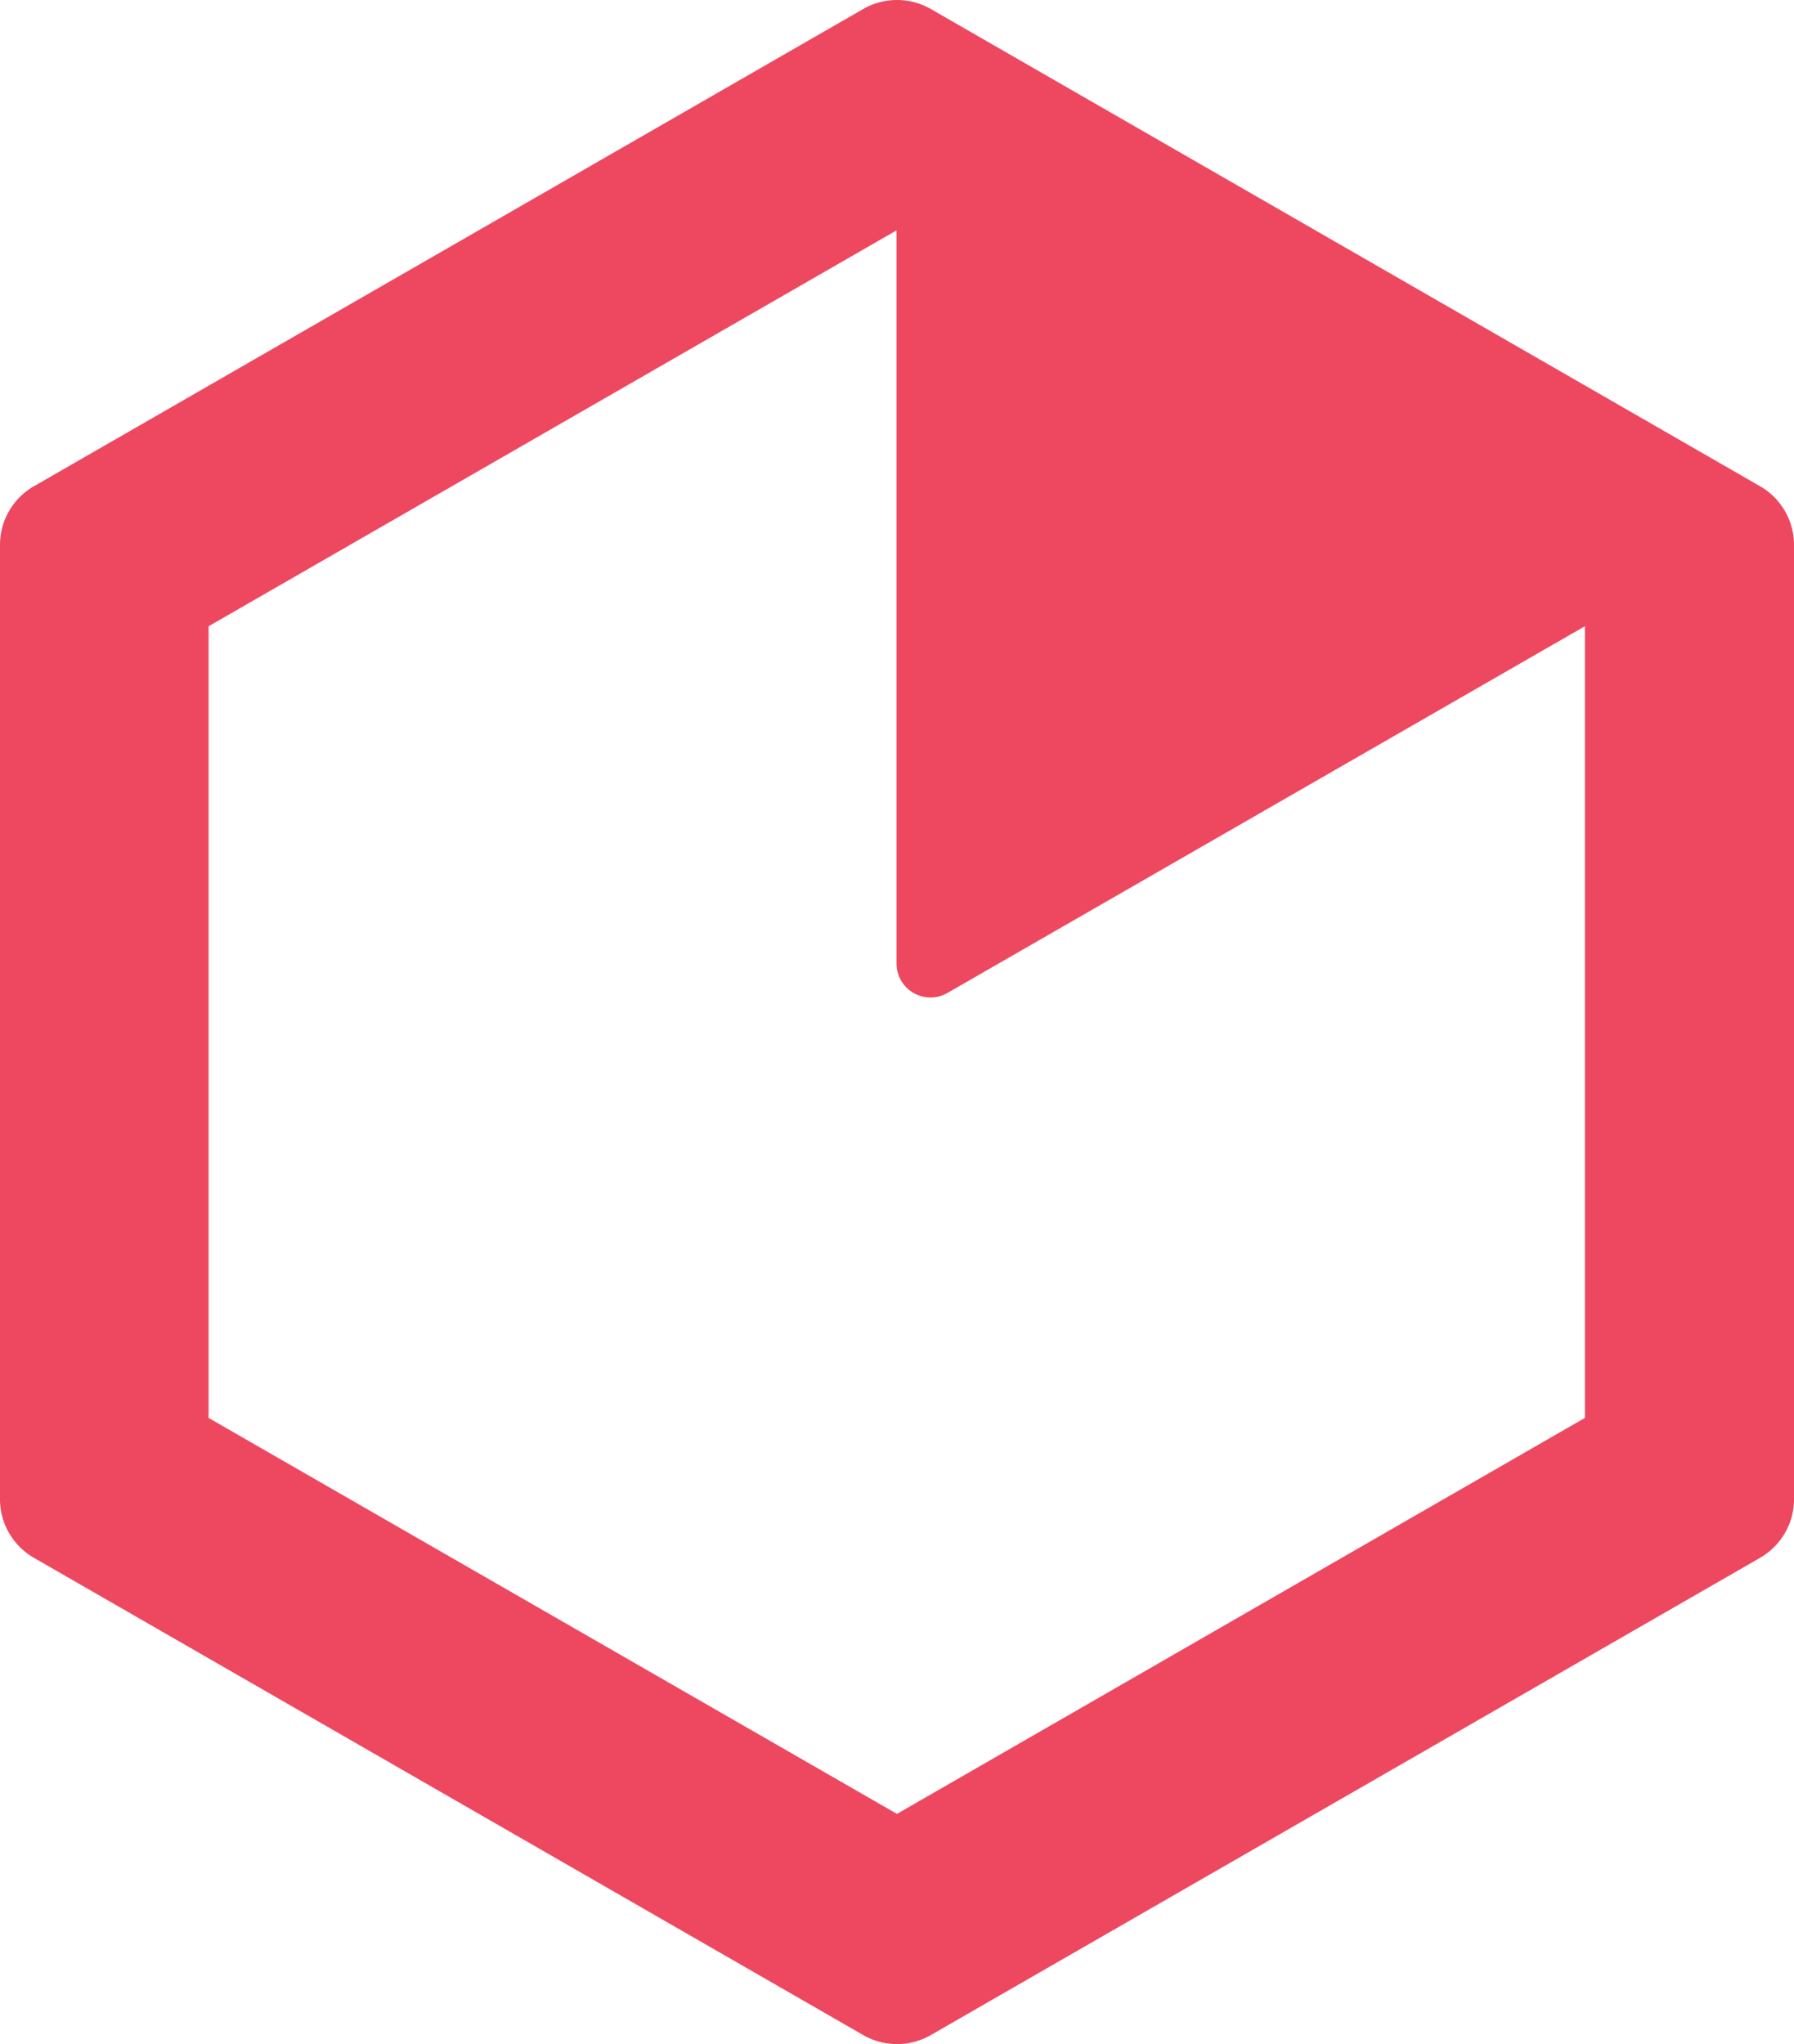 <svg xmlns="http://www.w3.org/2000/svg" viewBox="0 0 79 90"><path fill="#ed485f" d="M77.509 21.411L40.993.399a2.99 2.99 0 0 0-2.986 0L1.491 21.411C.568 21.943 0 22.925 0 23.988v42.024c0 1.062.569 2.044 1.491 2.577l36.516 21.012a2.99 2.99 0 0 0 2.986 0l36.516-21.012c.922-.533 1.491-1.514 1.491-2.577V23.988c0-1.063-.568-2.045-1.491-2.577zm-7.717 41.019L39.498 79.865 9.186 62.431V27.574l30.294-17.431h0v32.289a1.49 1.49 0 0 0 .748 1.287 1.5 1.5 0 0 0 1.493.001l28.071-16.147h0v34.857z"/></svg>